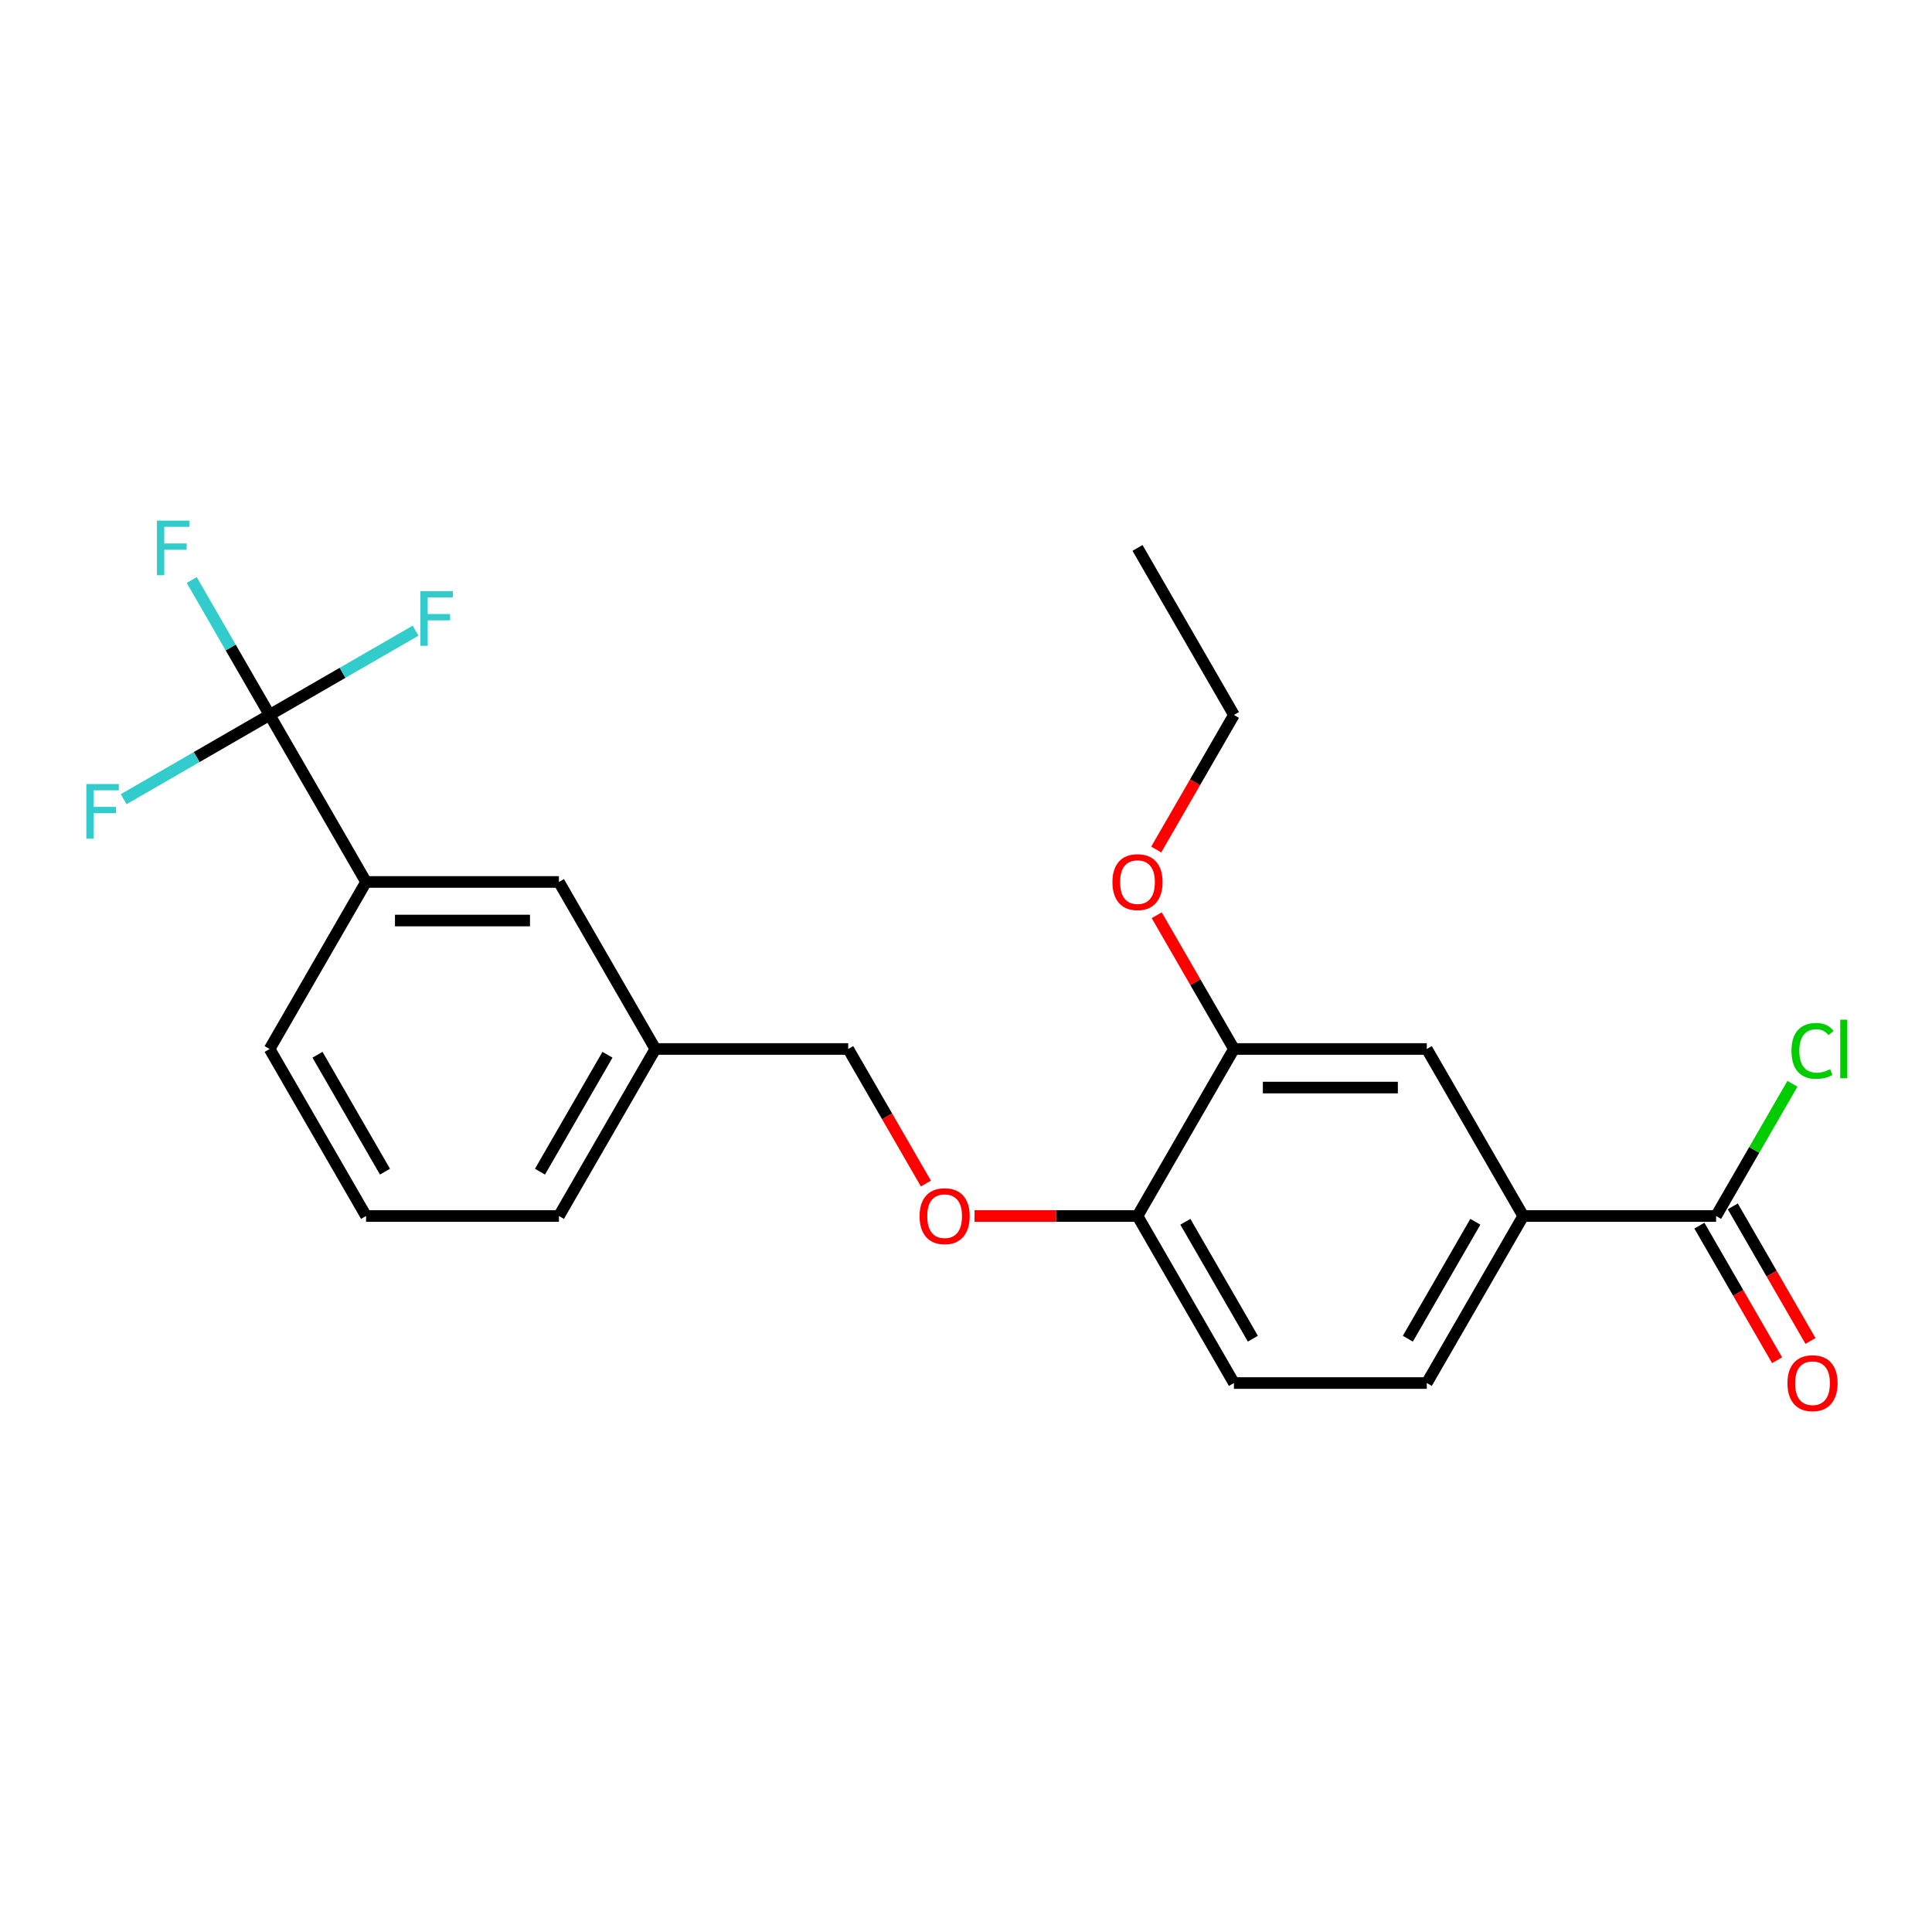 <?xml version='1.0' encoding='iso-8859-1'?>
<svg version='1.1' baseProfile='full'
              xmlns='http://www.w3.org/2000/svg'
                      xmlns:rdkit='http://www.rdkit.org/xml'
                      xmlns:xlink='http://www.w3.org/1999/xlink'
                  xml:space='preserve'
width='1000px' height='1000px' viewBox='0 0 1000 1000'>
<!-- END OF HEADER -->
<rect style='opacity:1.0;fill:#FFFFFF;stroke:none' width='1000' height='1000' x='0' y='0'> </rect>
<path class='bond-2' d='M 139.555,370.051 L 189.468,456.502' style='fill:none;fill-rule:evenodd;stroke:#000000;stroke-width:6px;stroke-linecap:butt;stroke-linejoin:miter;stroke-opacity:1' />
<path class='bond-11' d='M 139.555,370.051 L 119.4,335.141' style='fill:none;fill-rule:evenodd;stroke:#000000;stroke-width:6px;stroke-linecap:butt;stroke-linejoin:miter;stroke-opacity:1' />
<path class='bond-11' d='M 119.4,335.141 L 99.244,300.23' style='fill:none;fill-rule:evenodd;stroke:#33CCCC;stroke-width:6px;stroke-linecap:butt;stroke-linejoin:miter;stroke-opacity:1' />
<path class='bond-12' d='M 139.555,370.051 L 177.33,348.241' style='fill:none;fill-rule:evenodd;stroke:#000000;stroke-width:6px;stroke-linecap:butt;stroke-linejoin:miter;stroke-opacity:1' />
<path class='bond-12' d='M 177.33,348.241 L 215.105,326.432' style='fill:none;fill-rule:evenodd;stroke:#33CCCC;stroke-width:6px;stroke-linecap:butt;stroke-linejoin:miter;stroke-opacity:1' />
<path class='bond-13' d='M 139.555,370.051 L 101.78,391.86' style='fill:none;fill-rule:evenodd;stroke:#000000;stroke-width:6px;stroke-linecap:butt;stroke-linejoin:miter;stroke-opacity:1' />
<path class='bond-13' d='M 101.78,391.86 L 64.005,413.67' style='fill:none;fill-rule:evenodd;stroke:#33CCCC;stroke-width:6px;stroke-linecap:butt;stroke-linejoin:miter;stroke-opacity:1' />
<path class='bond-0' d='M 888.244,629.404 L 788.419,629.404' style='fill:none;fill-rule:evenodd;stroke:#000000;stroke-width:6px;stroke-linecap:butt;stroke-linejoin:miter;stroke-opacity:1' />
<path class='bond-8' d='M 879.599,634.395 L 899.708,669.226' style='fill:none;fill-rule:evenodd;stroke:#000000;stroke-width:6px;stroke-linecap:butt;stroke-linejoin:miter;stroke-opacity:1' />
<path class='bond-8' d='M 899.708,669.226 L 919.817,704.056' style='fill:none;fill-rule:evenodd;stroke:#FF0000;stroke-width:6px;stroke-linecap:butt;stroke-linejoin:miter;stroke-opacity:1' />
<path class='bond-8' d='M 896.889,624.413 L 916.998,659.243' style='fill:none;fill-rule:evenodd;stroke:#000000;stroke-width:6px;stroke-linecap:butt;stroke-linejoin:miter;stroke-opacity:1' />
<path class='bond-8' d='M 916.998,659.243 L 937.108,694.073' style='fill:none;fill-rule:evenodd;stroke:#FF0000;stroke-width:6px;stroke-linecap:butt;stroke-linejoin:miter;stroke-opacity:1' />
<path class='bond-14' d='M 888.244,629.404 L 908.002,595.183' style='fill:none;fill-rule:evenodd;stroke:#000000;stroke-width:6px;stroke-linecap:butt;stroke-linejoin:miter;stroke-opacity:1' />
<path class='bond-14' d='M 908.002,595.183 L 927.759,560.962' style='fill:none;fill-rule:evenodd;stroke:#00CC00;stroke-width:6px;stroke-linecap:butt;stroke-linejoin:miter;stroke-opacity:1' />
<path class='bond-1' d='M 788.419,629.404 L 738.506,715.855' style='fill:none;fill-rule:evenodd;stroke:#000000;stroke-width:6px;stroke-linecap:butt;stroke-linejoin:miter;stroke-opacity:1' />
<path class='bond-1' d='M 763.642,632.389 L 728.703,692.905' style='fill:none;fill-rule:evenodd;stroke:#000000;stroke-width:6px;stroke-linecap:butt;stroke-linejoin:miter;stroke-opacity:1' />
<path class='bond-24' d='M 788.419,629.404 L 738.506,542.953' style='fill:none;fill-rule:evenodd;stroke:#000000;stroke-width:6px;stroke-linecap:butt;stroke-linejoin:miter;stroke-opacity:1' />
<path class='bond-7' d='M 189.468,456.502 L 289.293,456.502' style='fill:none;fill-rule:evenodd;stroke:#000000;stroke-width:6px;stroke-linecap:butt;stroke-linejoin:miter;stroke-opacity:1' />
<path class='bond-7' d='M 204.441,476.467 L 274.319,476.467' style='fill:none;fill-rule:evenodd;stroke:#000000;stroke-width:6px;stroke-linecap:butt;stroke-linejoin:miter;stroke-opacity:1' />
<path class='bond-18' d='M 189.468,456.502 L 139.555,542.953' style='fill:none;fill-rule:evenodd;stroke:#000000;stroke-width:6px;stroke-linecap:butt;stroke-linejoin:miter;stroke-opacity:1' />
<path class='bond-3' d='M 738.506,542.953 L 638.681,542.953' style='fill:none;fill-rule:evenodd;stroke:#000000;stroke-width:6px;stroke-linecap:butt;stroke-linejoin:miter;stroke-opacity:1' />
<path class='bond-3' d='M 723.532,562.918 L 653.655,562.918' style='fill:none;fill-rule:evenodd;stroke:#000000;stroke-width:6px;stroke-linecap:butt;stroke-linejoin:miter;stroke-opacity:1' />
<path class='bond-4' d='M 638.681,542.953 L 588.768,629.404' style='fill:none;fill-rule:evenodd;stroke:#000000;stroke-width:6px;stroke-linecap:butt;stroke-linejoin:miter;stroke-opacity:1' />
<path class='bond-17' d='M 638.681,542.953 L 618.699,508.342' style='fill:none;fill-rule:evenodd;stroke:#000000;stroke-width:6px;stroke-linecap:butt;stroke-linejoin:miter;stroke-opacity:1' />
<path class='bond-17' d='M 618.699,508.342 L 598.716,473.732' style='fill:none;fill-rule:evenodd;stroke:#FF0000;stroke-width:6px;stroke-linecap:butt;stroke-linejoin:miter;stroke-opacity:1' />
<path class='bond-5' d='M 588.768,629.404 L 546.592,629.404' style='fill:none;fill-rule:evenodd;stroke:#000000;stroke-width:6px;stroke-linecap:butt;stroke-linejoin:miter;stroke-opacity:1' />
<path class='bond-5' d='M 546.592,629.404 L 504.416,629.404' style='fill:none;fill-rule:evenodd;stroke:#FF0000;stroke-width:6px;stroke-linecap:butt;stroke-linejoin:miter;stroke-opacity:1' />
<path class='bond-10' d='M 588.768,629.404 L 638.681,715.855' style='fill:none;fill-rule:evenodd;stroke:#000000;stroke-width:6px;stroke-linecap:butt;stroke-linejoin:miter;stroke-opacity:1' />
<path class='bond-10' d='M 613.546,632.389 L 648.484,692.905' style='fill:none;fill-rule:evenodd;stroke:#000000;stroke-width:6px;stroke-linecap:butt;stroke-linejoin:miter;stroke-opacity:1' />
<path class='bond-6' d='M 479.249,612.614 L 459.14,577.783' style='fill:none;fill-rule:evenodd;stroke:#FF0000;stroke-width:6px;stroke-linecap:butt;stroke-linejoin:miter;stroke-opacity:1' />
<path class='bond-6' d='M 459.14,577.783 L 439.031,542.953' style='fill:none;fill-rule:evenodd;stroke:#000000;stroke-width:6px;stroke-linecap:butt;stroke-linejoin:miter;stroke-opacity:1' />
<path class='bond-15' d='M 289.293,456.502 L 339.205,542.953' style='fill:none;fill-rule:evenodd;stroke:#000000;stroke-width:6px;stroke-linecap:butt;stroke-linejoin:miter;stroke-opacity:1' />
<path class='bond-9' d='M 738.506,715.855 L 638.681,715.855' style='fill:none;fill-rule:evenodd;stroke:#000000;stroke-width:6px;stroke-linecap:butt;stroke-linejoin:miter;stroke-opacity:1' />
<path class='bond-16' d='M 339.205,542.953 L 439.031,542.953' style='fill:none;fill-rule:evenodd;stroke:#000000;stroke-width:6px;stroke-linecap:butt;stroke-linejoin:miter;stroke-opacity:1' />
<path class='bond-23' d='M 339.205,542.953 L 289.293,629.404' style='fill:none;fill-rule:evenodd;stroke:#000000;stroke-width:6px;stroke-linecap:butt;stroke-linejoin:miter;stroke-opacity:1' />
<path class='bond-23' d='M 314.428,545.938 L 279.489,606.454' style='fill:none;fill-rule:evenodd;stroke:#000000;stroke-width:6px;stroke-linecap:butt;stroke-linejoin:miter;stroke-opacity:1' />
<path class='bond-21' d='M 598.462,439.711 L 618.572,404.881' style='fill:none;fill-rule:evenodd;stroke:#FF0000;stroke-width:6px;stroke-linecap:butt;stroke-linejoin:miter;stroke-opacity:1' />
<path class='bond-21' d='M 618.572,404.881 L 638.681,370.051' style='fill:none;fill-rule:evenodd;stroke:#000000;stroke-width:6px;stroke-linecap:butt;stroke-linejoin:miter;stroke-opacity:1' />
<path class='bond-19' d='M 139.555,542.953 L 189.468,629.404' style='fill:none;fill-rule:evenodd;stroke:#000000;stroke-width:6px;stroke-linecap:butt;stroke-linejoin:miter;stroke-opacity:1' />
<path class='bond-19' d='M 164.332,545.938 L 199.271,606.454' style='fill:none;fill-rule:evenodd;stroke:#000000;stroke-width:6px;stroke-linecap:butt;stroke-linejoin:miter;stroke-opacity:1' />
<path class='bond-20' d='M 189.468,629.404 L 289.293,629.404' style='fill:none;fill-rule:evenodd;stroke:#000000;stroke-width:6px;stroke-linecap:butt;stroke-linejoin:miter;stroke-opacity:1' />
<path class='bond-22' d='M 638.681,370.051 L 588.768,283.6' style='fill:none;fill-rule:evenodd;stroke:#000000;stroke-width:6px;stroke-linecap:butt;stroke-linejoin:miter;stroke-opacity:1' />
<path  class='atom-7' d='M 475.966 629.484
Q 475.966 622.696, 479.32 618.903
Q 482.674 615.109, 488.943 615.109
Q 495.212 615.109, 498.566 618.903
Q 501.921 622.696, 501.921 629.484
Q 501.921 636.352, 498.526 640.265
Q 495.132 644.138, 488.943 644.138
Q 482.714 644.138, 479.32 640.265
Q 475.966 636.392, 475.966 629.484
M 488.943 640.944
Q 493.256 640.944, 495.572 638.069
Q 497.928 635.154, 497.928 629.484
Q 497.928 623.934, 495.572 621.139
Q 493.256 618.304, 488.943 618.304
Q 484.631 618.304, 482.275 621.099
Q 479.959 623.894, 479.959 629.484
Q 479.959 635.194, 482.275 638.069
Q 484.631 640.944, 488.943 640.944
' fill='#FF0000'/>
<path  class='atom-9' d='M 925.179 715.935
Q 925.179 709.147, 928.533 705.354
Q 931.888 701.56, 938.157 701.56
Q 944.426 701.56, 947.78 705.354
Q 951.134 709.147, 951.134 715.935
Q 951.134 722.803, 947.74 726.716
Q 944.346 730.59, 938.157 730.59
Q 931.928 730.59, 928.533 726.716
Q 925.179 722.843, 925.179 715.935
M 938.157 727.395
Q 942.469 727.395, 944.785 724.52
Q 947.141 721.605, 947.141 715.935
Q 947.141 710.385, 944.785 707.59
Q 942.469 704.755, 938.157 704.755
Q 933.844 704.755, 931.488 707.55
Q 929.172 710.345, 929.172 715.935
Q 929.172 721.645, 931.488 724.52
Q 933.844 727.395, 938.157 727.395
' fill='#FF0000'/>
<path  class='atom-12' d='M 81.237 269.464
L 98.048 269.464
L 98.048 272.699
L 85.031 272.699
L 85.031 281.284
L 96.61 281.284
L 96.61 284.558
L 85.031 284.558
L 85.031 297.735
L 81.237 297.735
L 81.237 269.464
' fill='#33CCCC'/>
<path  class='atom-13' d='M 217.601 306.003
L 234.411 306.003
L 234.411 309.237
L 221.394 309.237
L 221.394 317.822
L 232.974 317.822
L 232.974 321.096
L 221.394 321.096
L 221.394 334.273
L 217.601 334.273
L 217.601 306.003
' fill='#33CCCC'/>
<path  class='atom-14' d='M 44.699 405.828
L 61.509 405.828
L 61.509 409.062
L 48.492 409.062
L 48.492 417.647
L 60.072 417.647
L 60.072 420.922
L 48.492 420.922
L 48.492 434.099
L 44.699 434.099
L 44.699 405.828
' fill='#33CCCC'/>
<path  class='atom-15' d='M 927.256 543.931
Q 927.256 536.904, 930.53 533.23
Q 933.844 529.517, 940.113 529.517
Q 945.943 529.517, 949.058 533.629
L 946.422 535.786
Q 944.146 532.791, 940.113 532.791
Q 935.841 532.791, 933.565 535.666
Q 931.329 538.501, 931.329 543.931
Q 931.329 549.522, 933.645 552.397
Q 936 555.271, 940.552 555.271
Q 943.667 555.271, 947.301 553.395
L 948.419 556.39
Q 946.941 557.348, 944.705 557.907
Q 942.469 558.466, 939.993 558.466
Q 933.844 558.466, 930.53 554.712
Q 927.256 550.959, 927.256 543.931
' fill='#00CC00'/>
<path  class='atom-15' d='M 952.492 527.8
L 956.165 527.8
L 956.165 558.107
L 952.492 558.107
L 952.492 527.8
' fill='#00CC00'/>
<path  class='atom-18' d='M 575.791 456.582
Q 575.791 449.794, 579.145 446
Q 582.499 442.207, 588.768 442.207
Q 595.037 442.207, 598.392 446
Q 601.746 449.794, 601.746 456.582
Q 601.746 463.45, 598.352 467.363
Q 594.958 471.236, 588.768 471.236
Q 582.539 471.236, 579.145 467.363
Q 575.791 463.49, 575.791 456.582
M 588.768 468.042
Q 593.081 468.042, 595.397 465.167
Q 597.753 462.252, 597.753 456.582
Q 597.753 451.031, 595.397 448.236
Q 593.081 445.401, 588.768 445.401
Q 584.456 445.401, 582.1 448.196
Q 579.784 450.992, 579.784 456.582
Q 579.784 462.292, 582.1 465.167
Q 584.456 468.042, 588.768 468.042
' fill='#FF0000'/>
</svg>
